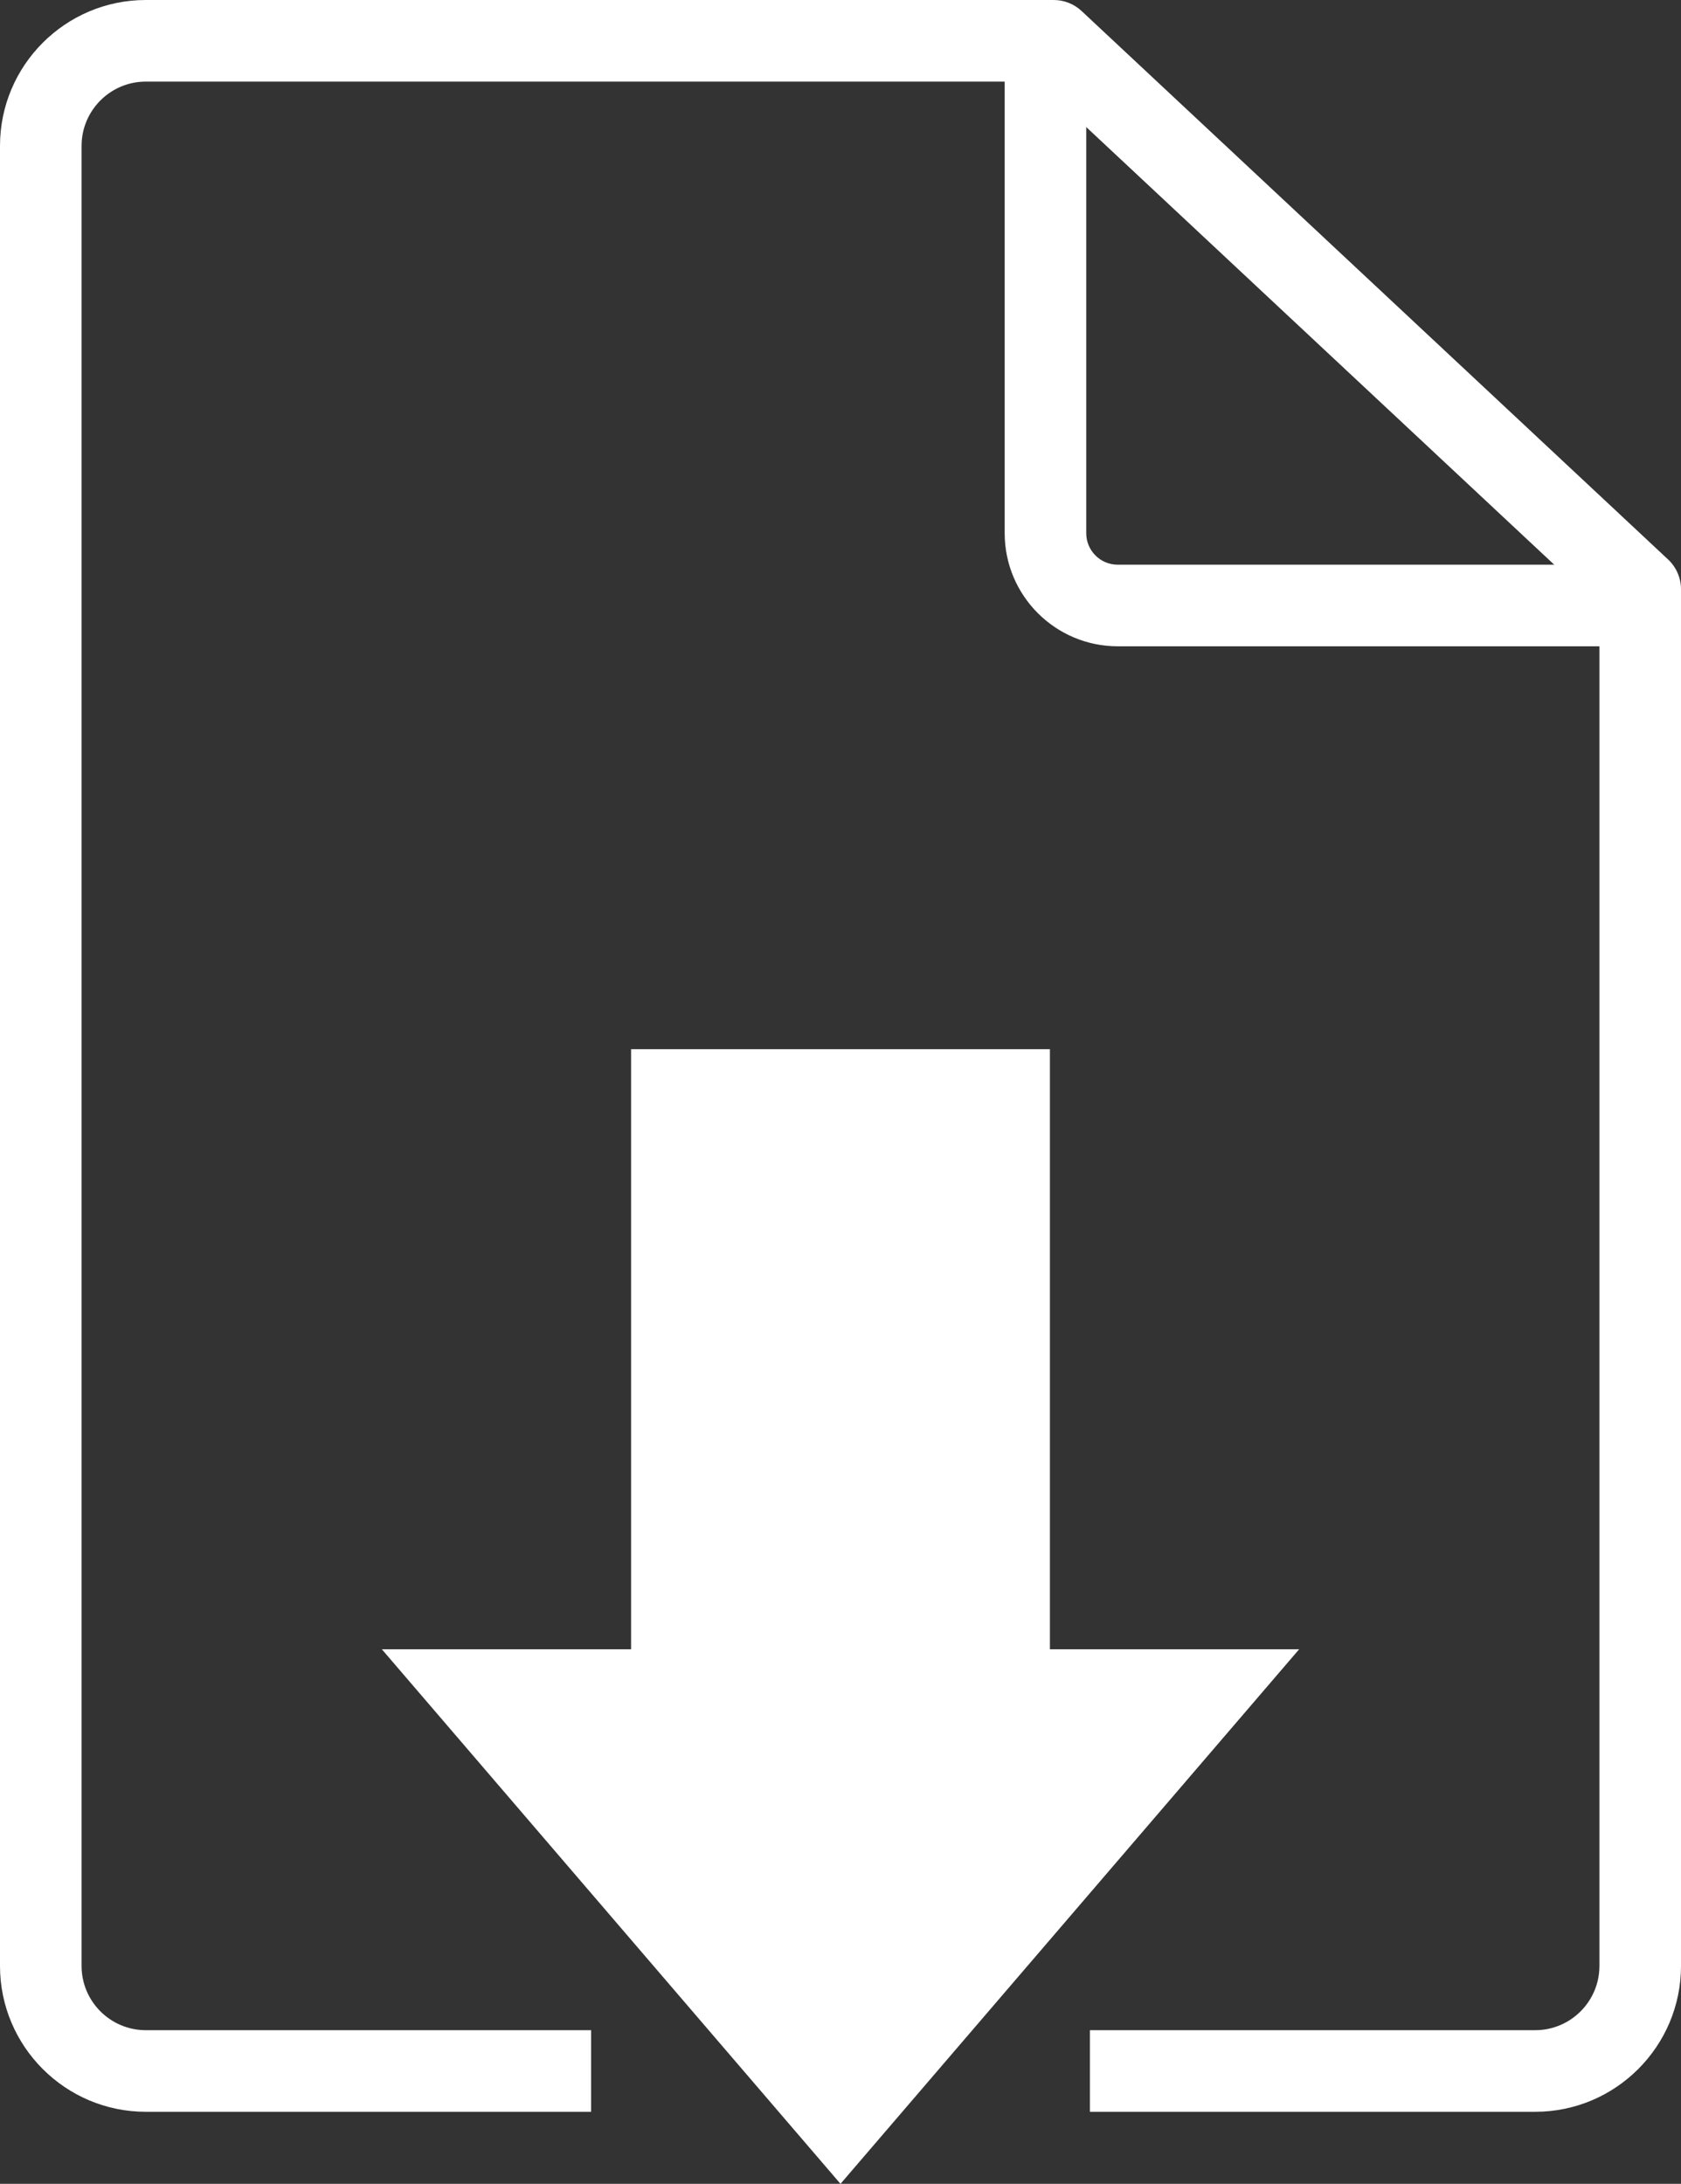 <?xml version="1.0" encoding="UTF-8"?><svg id="Ebene_2" xmlns="http://www.w3.org/2000/svg" viewBox="0 0 1039.17 1349.57"><rect x="0" y="0" width="1039.17" height="1349.57" fill="#333333" stroke="none"/><g id="Layer_1"><path d="M995.26,399.4h-304.31c-38.53,0-69.87-31.34-69.87-69.87V39.76c0-13.93,11.29-25.21,25.21-25.21s25.21,11.29,25.21,25.21v289.77c0,10.72,8.72,19.44,19.44,19.44h304.31c13.93,0,25.21,11.29,25.21,25.21s-11.29,25.21-25.21,25.21Z" style="fill:#fff; stroke-width:0px;"/><path d="M519.58,1330.99c85.59-99.72,170.89-199.11,256.4-298.73h-138.31v-370.85h-236.17v370.85h-138.31c85.46,99.58,170.74,198.94,256.4,298.73Z" style="fill:#fff; stroke-width:0px;"/><path d="M519.58,1349.57l-283.52-330.34h154.07v-370.85h258.91v370.85h154.07l-283.52,330.34ZM290.32,1045.29l229.27,267.13,229.27-267.13h-122.55v-370.85h-213.44v370.85h-122.55Z" style="fill:#fff; stroke-width:0px;"/><path d="M1031.17,345.73L668.61,6.79c-4.67-4.37-10.83-6.79-17.22-6.79H90.12C40.43,0,0,40.43,0,90.14v1124.79c0,49.69,40.43,90.12,90.12,90.12h275.3v-50.43H90.12c-21.89,0-39.69-17.81-39.69-39.69V90.14c0-21.89,17.81-39.71,39.69-39.71h551.32l347.3,324.67v839.83c0,21.89-17.81,39.69-39.69,39.69h-275.3v50.43h275.3c49.69,0,90.12-40.43,90.12-90.12V364.15c0-6.98-2.9-13.65-7.99-18.42Z" style="fill:#fff; stroke-width:0px;"/></g></svg>